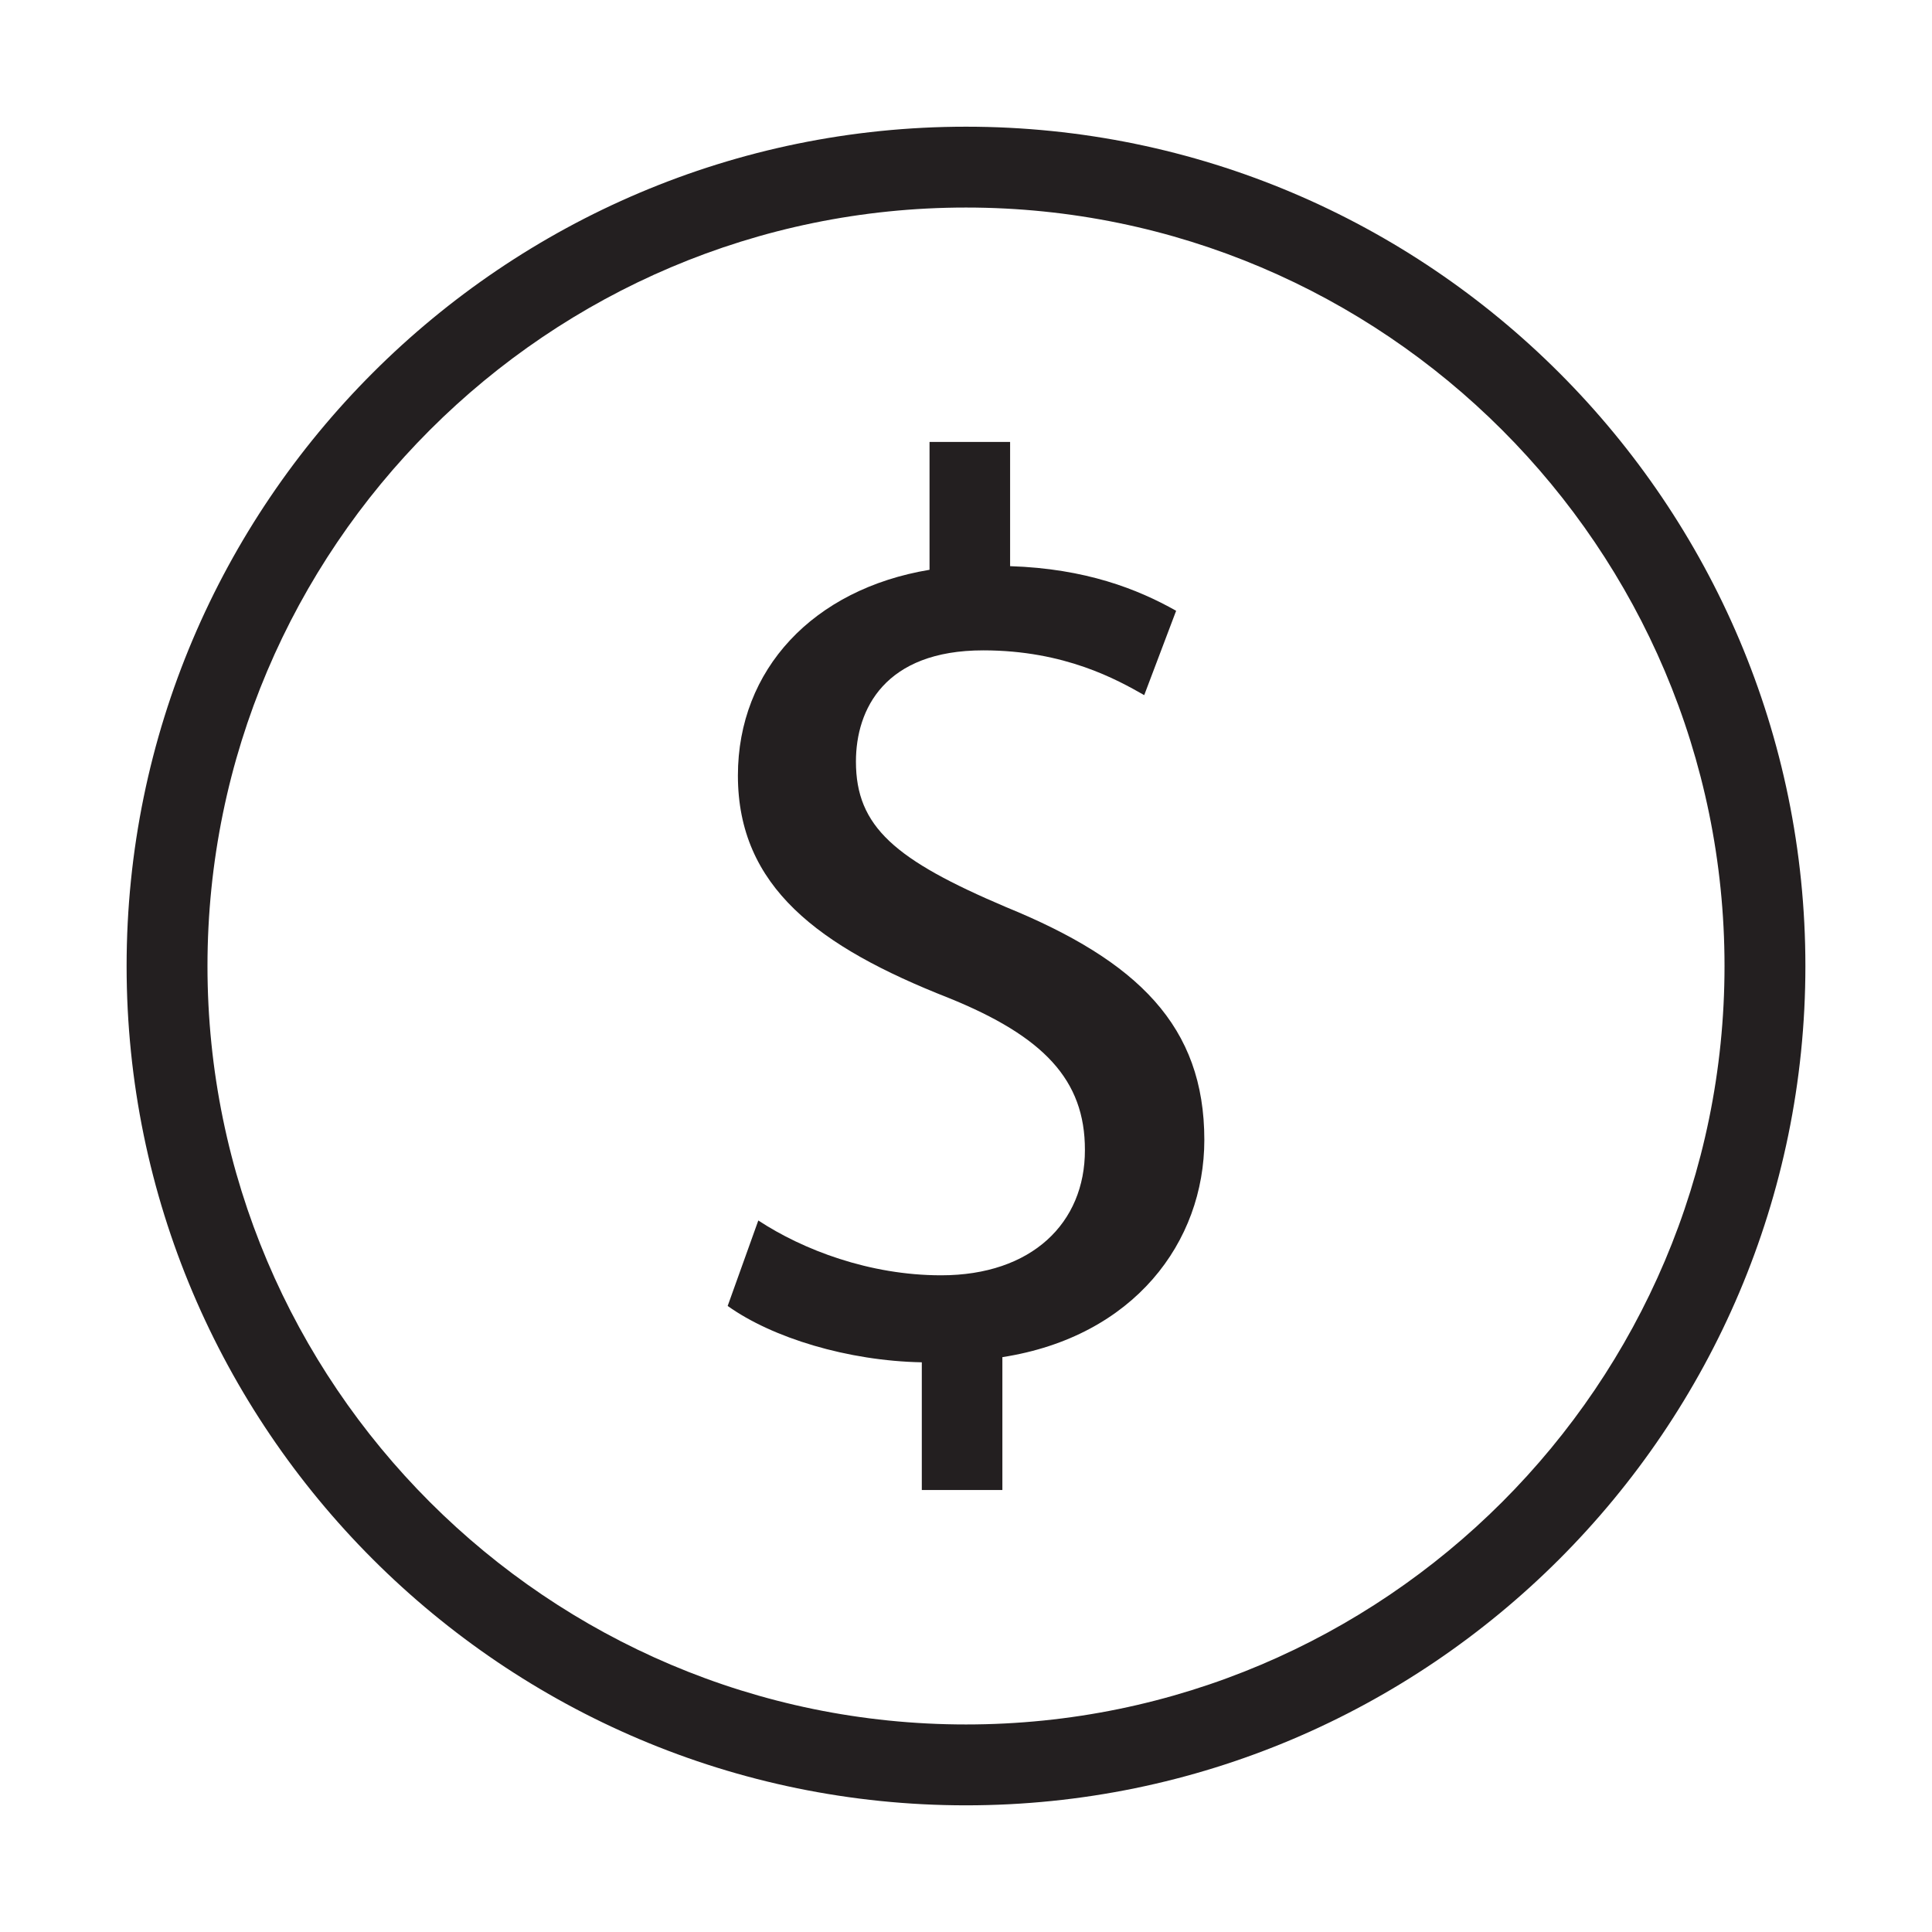 <?xml version="1.0" encoding="utf-8"?>
<!-- Generator: Adobe Illustrator 15.0.0, SVG Export Plug-In . SVG Version: 6.00 Build 0)  -->
<!DOCTYPE svg PUBLIC "-//W3C//DTD SVG 1.1//EN" "http://www.w3.org/Graphics/SVG/1.1/DTD/svg11.dtd">
<svg version="1.1" id="Layer_1" xmlns="http://www.w3.org/2000/svg" xmlns:xlink="http://www.w3.org/1999/xlink" x="0px" y="0px"
	 width="64px" height="64px" viewBox="0 0 64 64" enable-background="new 0 0 64 64" xml:space="preserve">
<g>
	<g>
		<path fill="#231F20" d="M32,4.197c-15.328,0-27.806,12.473-27.806,27.806C4.194,47.33,16.672,59.804,32,59.804
			c15.332,0,27.806-12.474,27.806-27.801C59.806,16.67,47.332,4.197,32,4.197z M32,57.125c-13.854,0-25.127-11.269-25.127-25.123
			S18.146,6.875,32,6.875c13.854,0,25.127,11.273,25.127,25.127S45.854,57.125,32,57.125z"/>
	</g>
	<g>
		<path fill="#231F20" d="M33.334,30.052c-3.688-1.566-4.98-2.665-4.98-4.824c0-1.733,0.955-3.684,4.217-3.684
			c2.71,0,4.443,0.978,5.333,1.483l1.057-2.794c-1.271-0.718-3.003-1.399-5.5-1.478v-4.115h-2.669v4.235
			c-3.855,0.64-6.348,3.304-6.348,6.816c0,3.684,2.669,5.671,6.982,7.367c3.137,1.27,4.518,2.711,4.513,5.037
			c0.005,2.418-1.761,4.151-4.763,4.151c-2.373,0-4.578-0.844-6.056-1.816l-1.015,2.831c1.478,1.057,3.98,1.821,6.431,1.867v4.23
			h2.669v-4.401c4.359-0.677,6.69-3.813,6.69-7.196C39.896,33.995,37.694,31.835,33.334,30.052z"/>
	</g>
</g>
</svg>
